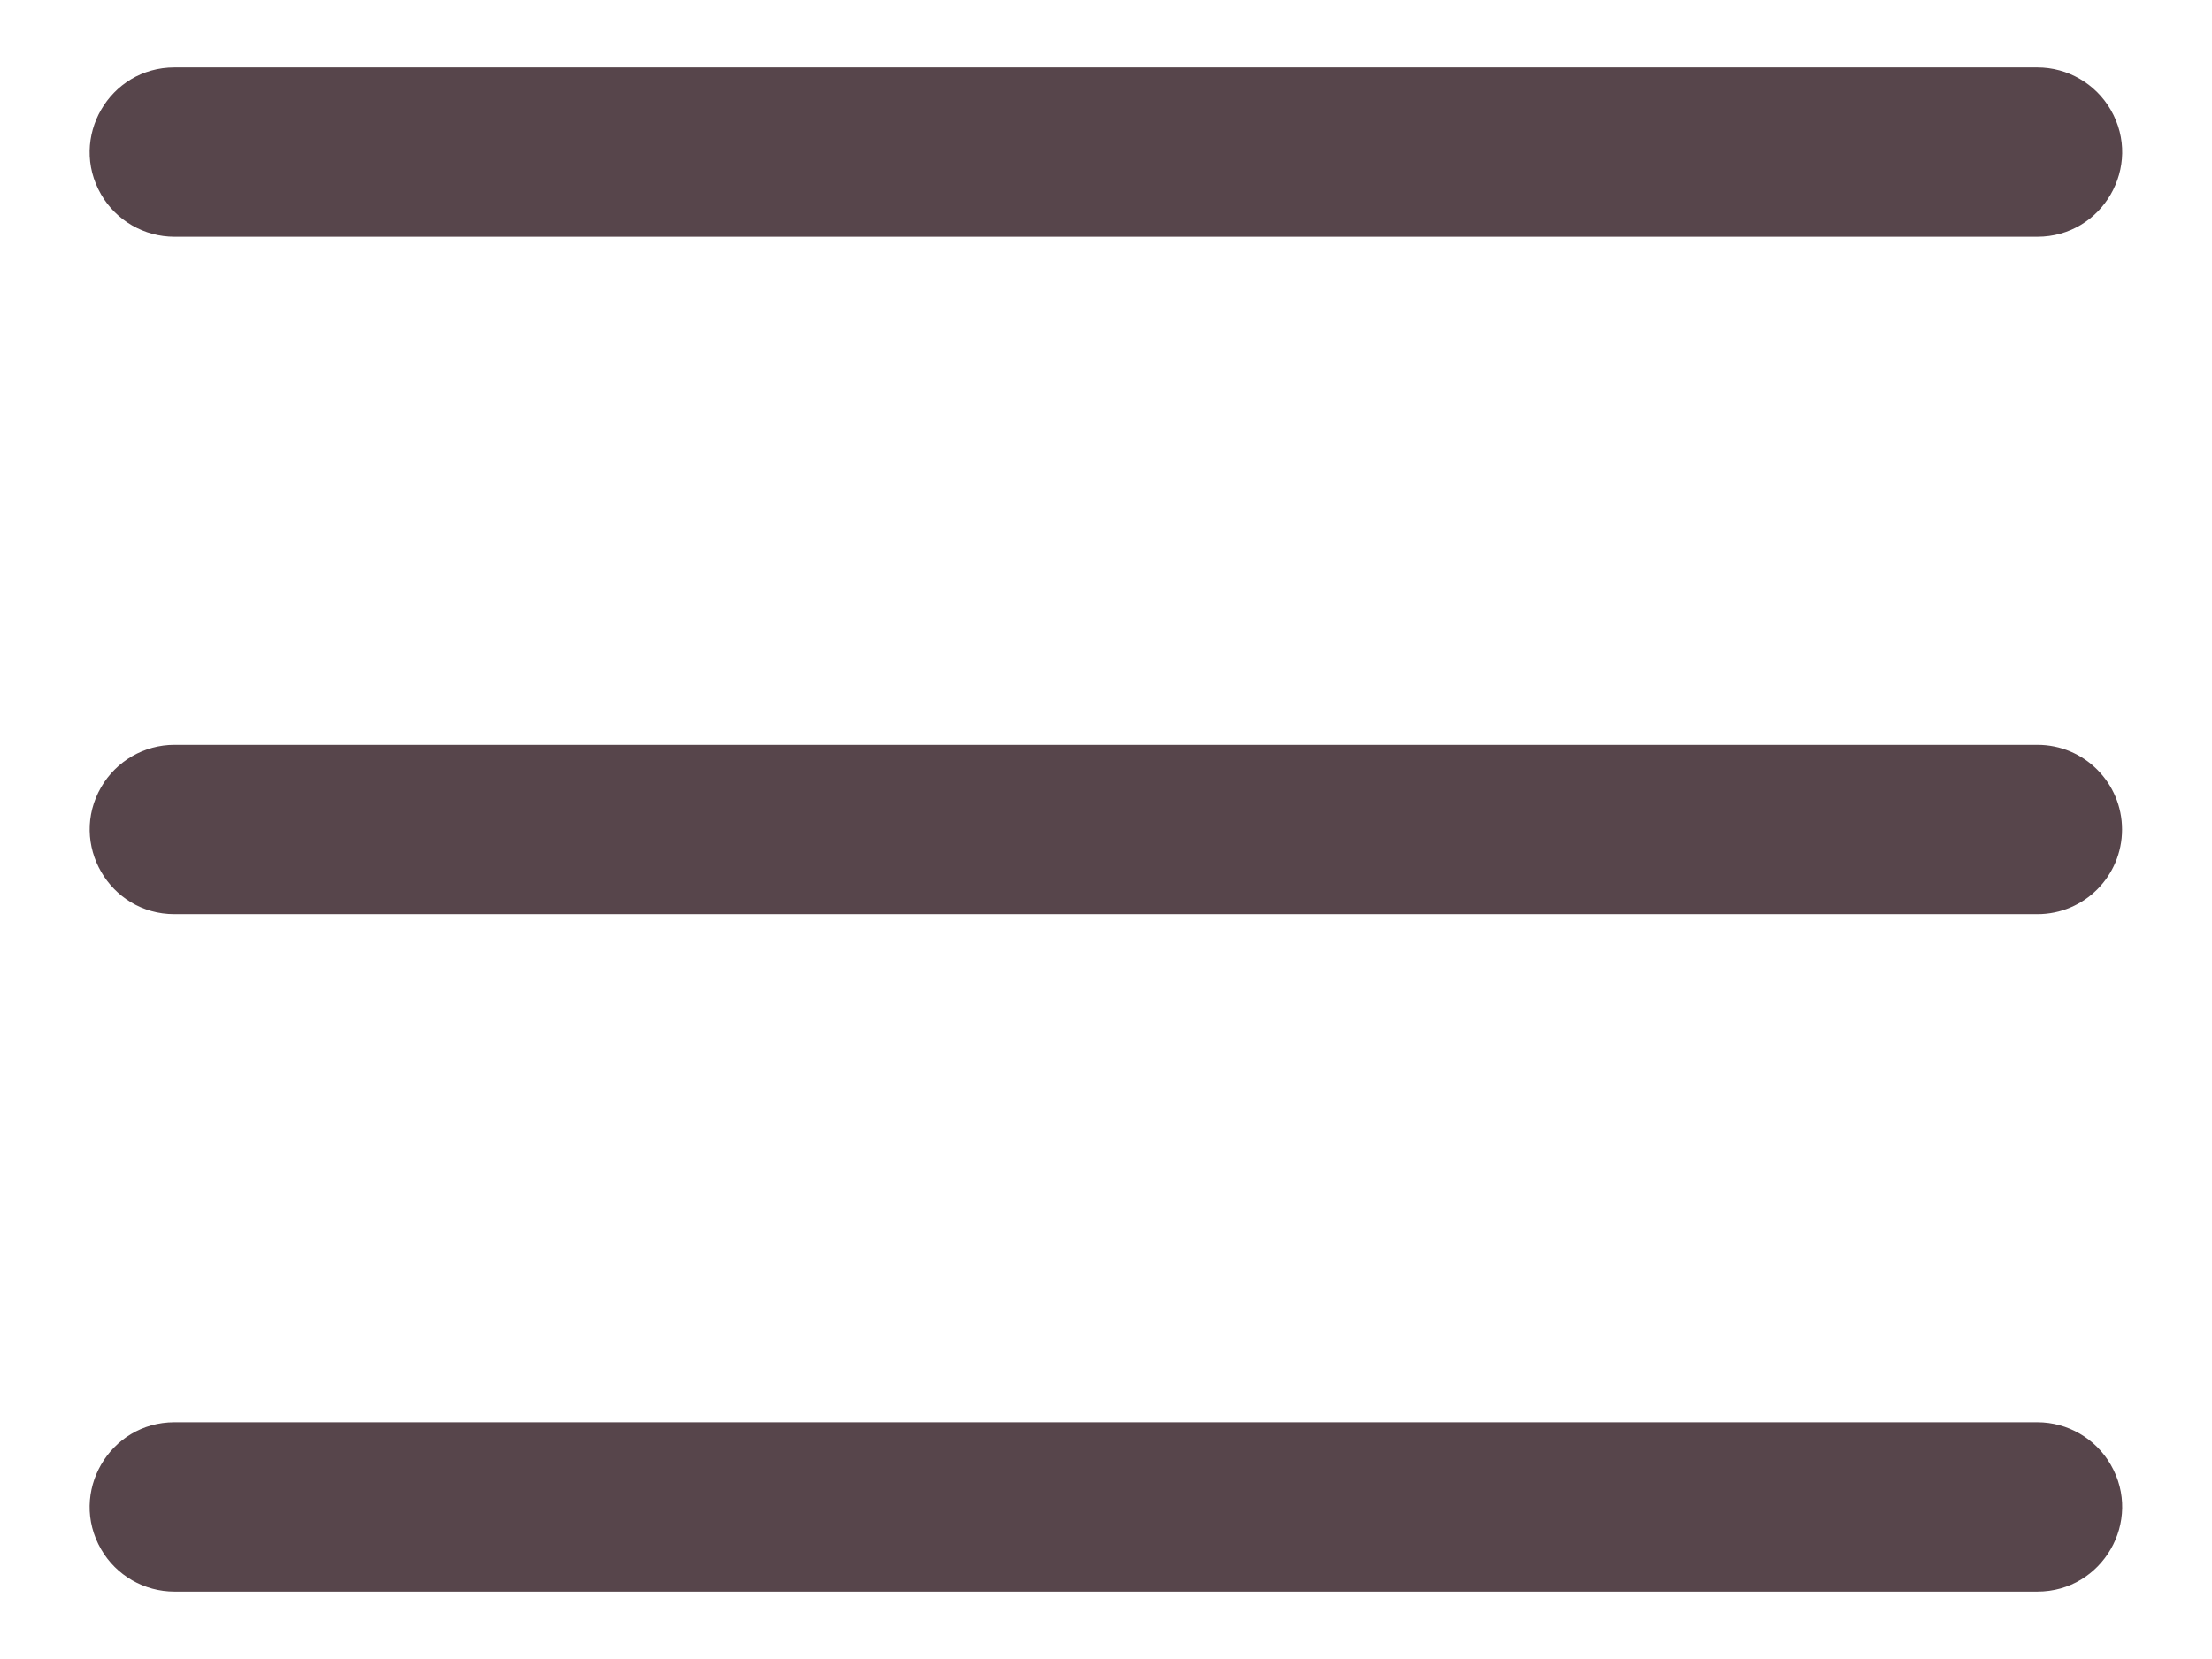 <svg width="24" height="18" viewBox="0 0 24 18" fill="none" xmlns="http://www.w3.org/2000/svg">
<path d="M23.024 9C23.024 9.508 22.613 9.919 22.105 9.919H1.893C1.186 9.919 0.744 9.153 1.097 8.541C1.261 8.257 1.565 8.081 1.893 8.081H22.105C22.613 8.081 23.024 8.493 23.024 9ZM1.893 2.569H22.105C22.812 2.569 23.255 1.803 22.901 1.191C22.737 0.907 22.433 0.731 22.105 0.731H1.893C1.186 0.731 0.743 1.497 1.097 2.11C1.261 2.394 1.565 2.569 1.893 2.569ZM22.105 15.431H1.893C1.186 15.431 0.743 16.197 1.097 16.81C1.261 17.094 1.565 17.269 1.893 17.269H22.105C22.812 17.269 23.255 16.503 22.901 15.891C22.737 15.607 22.433 15.431 22.105 15.431Z" fill="#57454B"/>
</svg>
